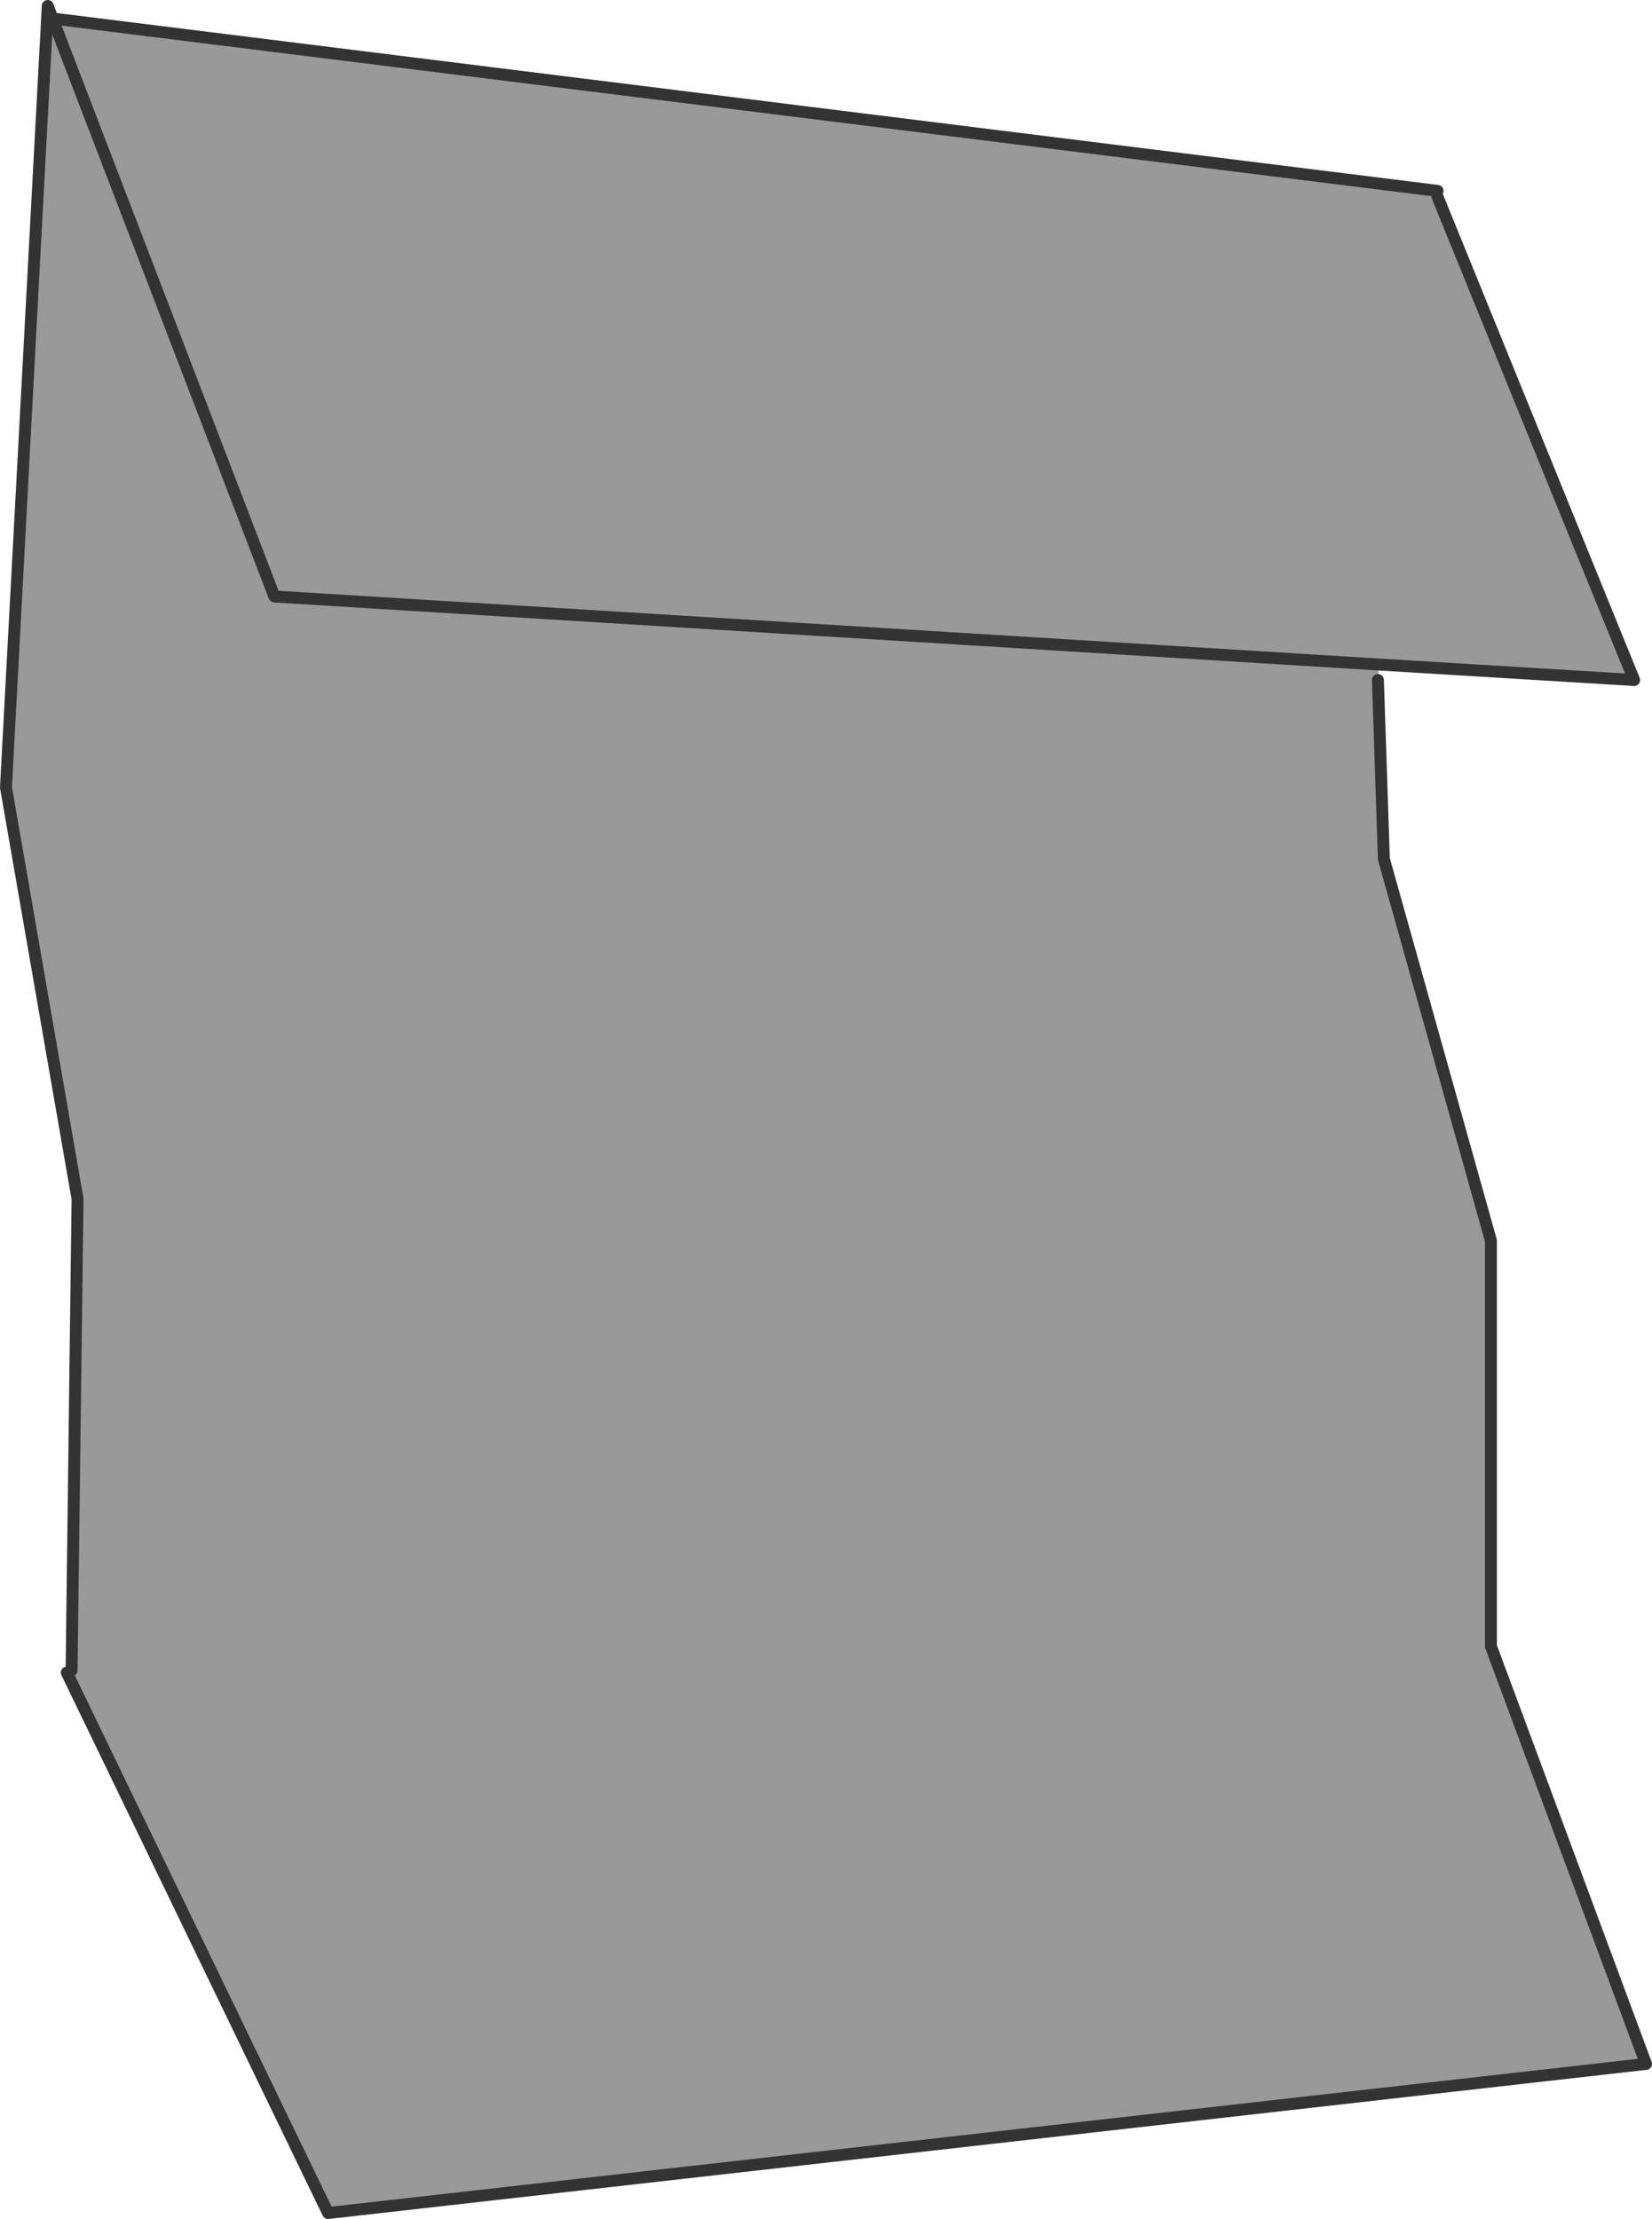 <?xml version="1.0" encoding="UTF-8" standalone="no"?>
<svg xmlns:xlink="http://www.w3.org/1999/xlink" height="372.0px" width="276.95px" xmlns="http://www.w3.org/2000/svg">
  <g transform="matrix(1.0, 0.0, 0.0, 1.0, 138.45, 186.0)">
    <path d="M102.55 -154.0 L102.55 -153.0 135.5 -72.0 92.7 -74.6 92.55 -72.0 93.55 -42.0 111.5 22.0 111.5 90.0 137.5 160.0 -83.45 185.0 -127.25 94.4 -126.45 94.0 -125.45 15.0 -137.45 -54.0 -130.55 -182.95 -129.65 -182.9 102.55 -154.0 M92.7 -74.6 L-92.45 -86.0 -129.65 -182.9 -92.45 -86.0 92.7 -74.6" fill="#999999" fill-rule="evenodd" stroke="none"/>
    <path d="M102.55 -154.0 L-129.65 -182.9 -92.45 -86.0 92.7 -74.6 135.5 -72.0 102.55 -153.0 M92.55 -72.0 L93.55 -42.0 111.5 22.0 111.5 90.0 137.5 160.0 -83.45 185.0 -127.25 94.4 M-126.45 94.0 L-125.45 15.0 -137.45 -54.0 -130.55 -182.95 -130.45 -185.0 -129.65 -182.9" fill="none" stroke="#333333" stroke-linecap="round" stroke-linejoin="round" stroke-width="2.0"/>
  </g>
</svg>
